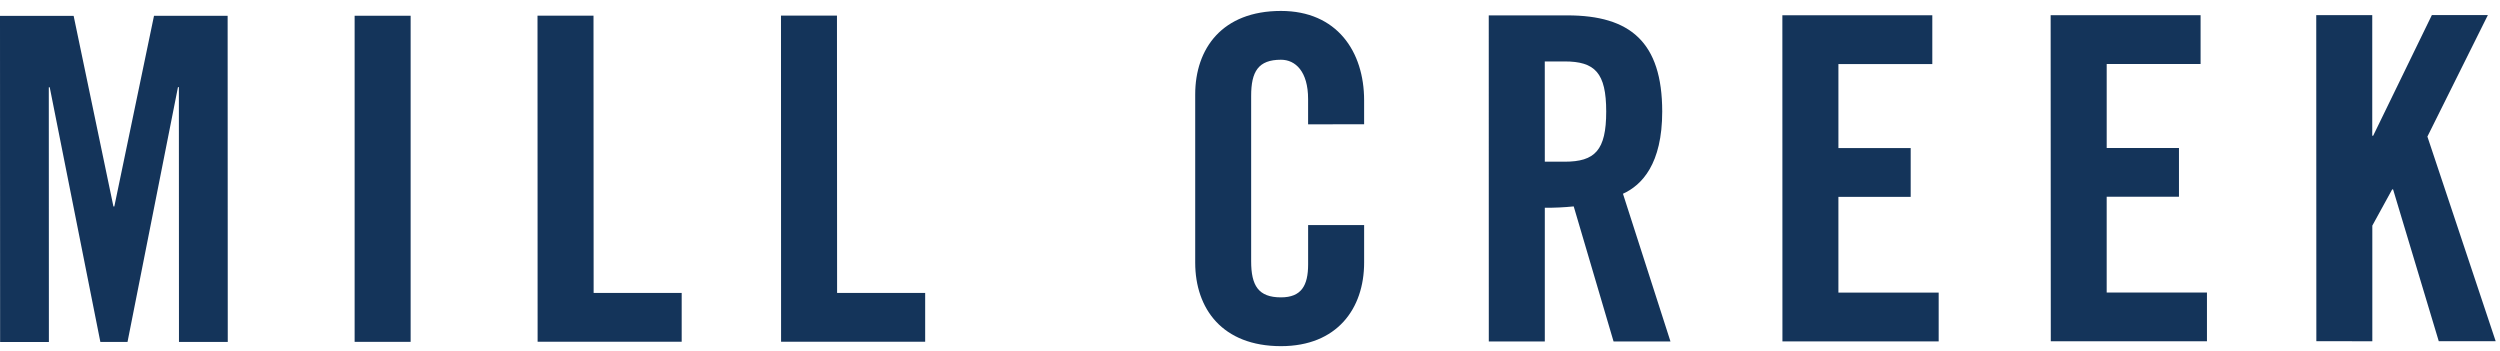 <svg width="221" height="31" viewBox="0 0 221 31" fill="none" xmlns="http://www.w3.org/2000/svg">
<path d="M13.614 1.398L10.107 18.249H10.026L6.509 1.401L0 1.403L0.01 30.231H4.322L4.314 7.713H4.395L8.872 30.228H11.272L15.732 7.705H15.813L15.821 30.224H20.134L20.123 1.395L13.614 1.398Z" fill="#14345A"/>
<path d="M36.3 1.392H31.349V30.219H36.3V1.392Z" fill="#14345A"/>
<path d="M47.516 1.387L47.525 30.21H60.261V25.898H52.477L52.466 1.386L47.516 1.387Z" fill="#14345A"/>
<path d="M69.039 1.381L69.047 30.208H81.785V25.896H73.999L73.988 1.379L69.039 1.381Z" fill="#14345A"/>
<path d="M115.636 10.989V8.753C115.636 6.318 114.517 5.279 113.236 5.281C111.236 5.281 110.6 6.32 110.602 8.481V23.093C110.602 25.25 111.241 26.287 113.238 26.287C115.038 26.287 115.638 25.248 115.638 23.371V19.897H120.589V23.211C120.589 27.284 118.195 30.598 113.244 30.6C108.055 30.6 105.658 27.289 105.656 23.216V8.364C105.652 4.284 108.046 0.967 113.237 0.967C118.188 0.967 120.588 4.559 120.588 8.867V10.987L115.636 10.989Z" fill="#14345A"/>
<path d="M136.561 14.294H138.316C140.993 14.294 141.989 13.294 141.989 9.862C141.989 6.43 140.989 5.43 138.313 5.431H136.558L136.561 14.294ZM136.561 30.185H131.61L131.606 1.36H138.552C144.102 1.36 146.937 3.713 146.94 9.86C146.94 14.491 145.145 16.368 143.469 17.127L147.669 30.183H142.638L139.116 18.246C138.267 18.332 137.414 18.372 136.561 18.366V30.185Z" fill="#14345A"/>
<path d="M157.567 30.178L157.561 1.352H170.816V5.664H162.516V13.089H168.905V17.401H162.515V25.865H171.379V30.177L157.567 30.178Z" fill="#14345A"/>
<path d="M181.29 30.17L181.277 1.344H194.532V5.656H186.232V13.081H192.621V17.393H186.231V25.857H195.095V30.169L181.29 30.17Z" fill="#14345A"/>
<path d="M204.765 30.163L204.756 1.336H209.707V11.998H209.788L214.977 1.332H219.928L214.582 12.074L220.617 30.16H215.586L211.549 16.745H211.468L209.713 19.945V30.166L204.765 30.163Z" fill="#14345A"/>
</svg>
